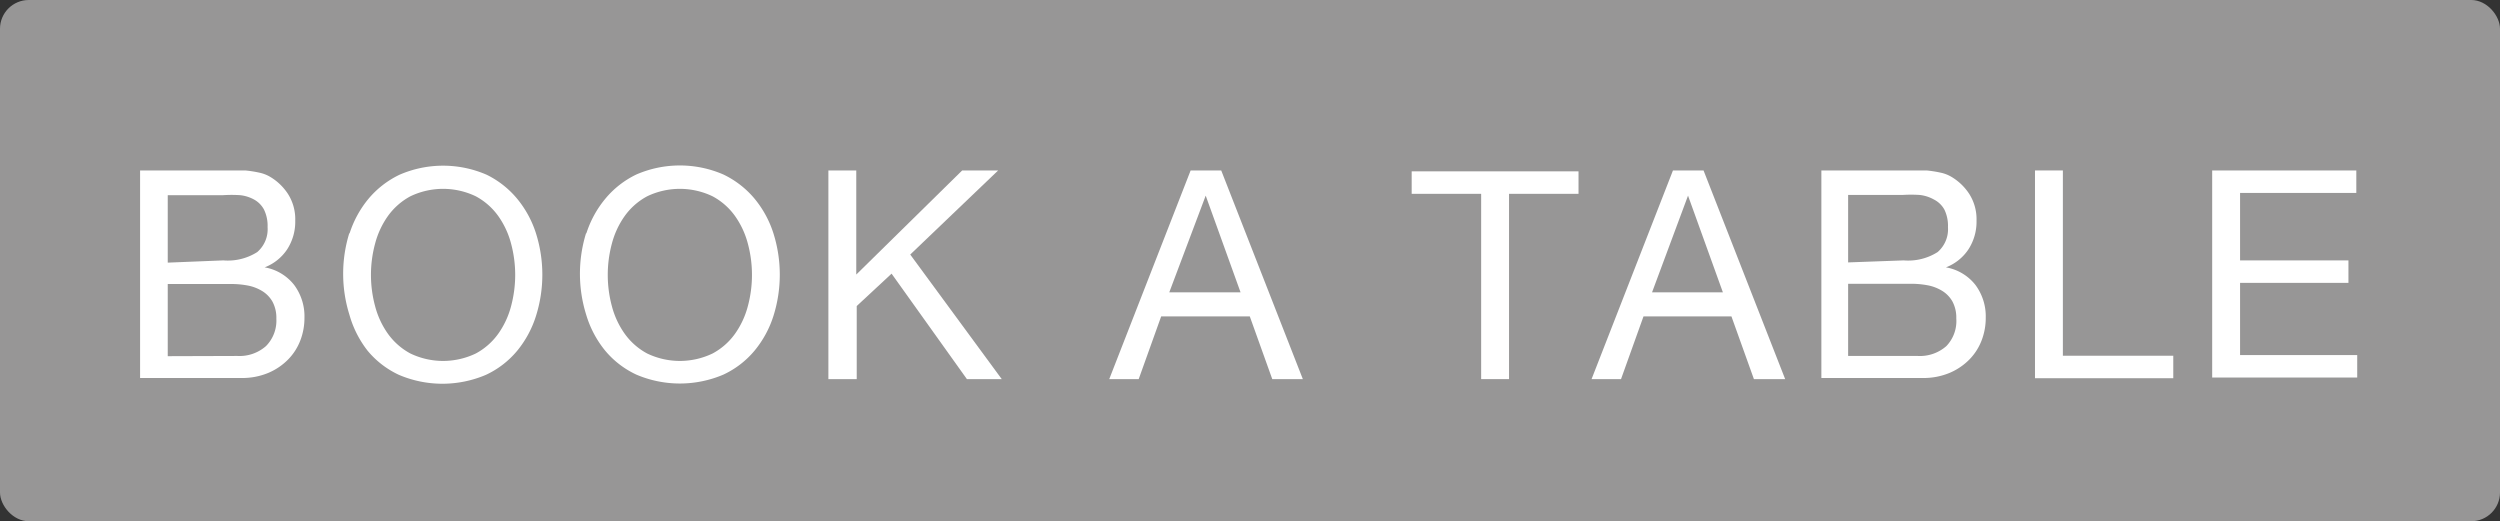 <svg xmlns="http://www.w3.org/2000/svg" viewBox="0 0 111.18 23.18"><rect x="0" y="0" width="111.18" height="23.18" fill="#333333" stroke="none"/><defs><style>.cls-1{fill:#979696;}.cls-2{fill:#fff;}</style></defs><title>アセット 2</title><g id="レイヤー_2" data-name="レイヤー 2"><g id="レイヤー_1-2" data-name="レイヤー 1"><rect class="cls-1" width="111.18" height="23.18" rx="1.28" ry="1.28"/><path class="cls-2" d="M9.59,7.58h.64l.68,0a5.27,5.27,0,0,1,.63.1,1.57,1.57,0,0,1,.5.2,2.41,2.41,0,0,1,.77.75,2.09,2.09,0,0,1,.32,1.18,2.26,2.26,0,0,1-.36,1.28,2.11,2.11,0,0,1-1,.8v0a2.13,2.13,0,0,1,1.31.78,2.34,2.34,0,0,1,.46,1.46,2.78,2.78,0,0,1-.18,1,2.47,2.47,0,0,1-.54.85,2.71,2.71,0,0,1-.88.6,3,3,0,0,1-1.21.23H6.23V7.58Zm.34,4a2.44,2.44,0,0,0,1.51-.37,1.34,1.34,0,0,0,.46-1.11,1.64,1.64,0,0,0-.16-.78,1.1,1.1,0,0,0-.43-.44,1.65,1.65,0,0,0-.63-.2,5.85,5.85,0,0,0-.76,0H7.46v3Zm.62,4.25a1.78,1.78,0,0,0,1.28-.44,1.61,1.61,0,0,0,.46-1.22,1.51,1.51,0,0,0-.17-.75,1.31,1.31,0,0,0-.45-.47,1.91,1.91,0,0,0-.64-.25,4,4,0,0,0-.75-.07H7.46v3.21Z"/><path class="cls-2" d="M15.54,10.4a4.62,4.62,0,0,1,.84-1.55,4.11,4.11,0,0,1,1.39-1.08,4.86,4.86,0,0,1,3.87,0A4.11,4.11,0,0,1,23,8.84a4.62,4.62,0,0,1,.84,1.55,6.11,6.11,0,0,1,0,3.65A4.62,4.62,0,0,1,23,15.6a4,4,0,0,1-1.39,1.07,4.93,4.93,0,0,1-3.87,0,4,4,0,0,1-1.39-1.07A4.62,4.62,0,0,1,15.54,14a6.11,6.11,0,0,1,0-3.65Zm1.14,3.21a3.76,3.76,0,0,0,.57,1.23,2.94,2.94,0,0,0,1,.88,3.36,3.36,0,0,0,2.91,0,2.93,2.93,0,0,0,1-.88,3.76,3.76,0,0,0,.57-1.23,5.37,5.37,0,0,0,0-2.77,3.76,3.76,0,0,0-.57-1.23,2.93,2.93,0,0,0-1-.88,3.36,3.36,0,0,0-2.91,0,2.94,2.94,0,0,0-1,.88,3.76,3.76,0,0,0-.57,1.23,5.34,5.34,0,0,0,0,2.77Z"/><path class="cls-2" d="M26.07,10.4a4.59,4.59,0,0,1,.84-1.55A4.1,4.1,0,0,1,28.3,7.76a4.86,4.86,0,0,1,3.87,0,4.12,4.12,0,0,1,1.39,1.08,4.6,4.6,0,0,1,.84,1.55,6.11,6.11,0,0,1,0,3.65,4.6,4.6,0,0,1-.84,1.55,4,4,0,0,1-1.39,1.07,4.93,4.93,0,0,1-3.87,0,4,4,0,0,1-1.39-1.07A4.59,4.59,0,0,1,26.07,14a6.11,6.11,0,0,1,0-3.65Zm1.14,3.21a3.76,3.76,0,0,0,.57,1.23,2.93,2.93,0,0,0,1,.88,3.36,3.36,0,0,0,2.91,0,2.92,2.92,0,0,0,1-.88,3.78,3.78,0,0,0,.57-1.23,5.37,5.37,0,0,0,0-2.77,3.78,3.78,0,0,0-.57-1.23,2.92,2.92,0,0,0-1-.88,3.36,3.36,0,0,0-2.91,0,2.93,2.93,0,0,0-1,.88,3.76,3.76,0,0,0-.57,1.23,5.37,5.37,0,0,0,0,2.77Z"/><path class="cls-2" d="M38.08,7.58v4.63l4.71-4.63h1.6l-3.91,3.74,4.07,5.54H43l-3.35-4.69-1.55,1.44v3.25H36.84V7.58Z"/><path class="cls-2" d="M54.31,7.58l3.63,9.28H56.58l-1-2.79H51.64l-1,2.79H49.33l3.62-9.28ZM55.17,13,53.62,8.7h0L52,13Z"/><path class="cls-2" d="M62.78,8.62v-1H70.2v1H67.11v8.24H65.87V8.62Z"/><path class="cls-2" d="M75.76,7.58l3.63,9.28H78l-1-2.79H73.09l-1,2.79H70.78L74.4,7.58ZM76.62,13,75.07,8.7h0L73.47,13Z"/><path class="cls-2" d="M84.32,7.58H85l.68,0a5.27,5.27,0,0,1,.63.1,1.57,1.57,0,0,1,.5.2,2.41,2.41,0,0,1,.77.75,2.09,2.09,0,0,1,.32,1.18,2.26,2.26,0,0,1-.36,1.28,2.11,2.11,0,0,1-1,.8v0a2.13,2.13,0,0,1,1.31.78,2.34,2.34,0,0,1,.46,1.46,2.78,2.78,0,0,1-.18,1,2.47,2.47,0,0,1-.54.85,2.71,2.71,0,0,1-.88.6,3,3,0,0,1-1.21.23H81V7.58Zm.34,4a2.44,2.44,0,0,0,1.51-.37,1.34,1.34,0,0,0,.46-1.11,1.64,1.64,0,0,0-.16-.78A1.1,1.1,0,0,0,86,8.87a1.65,1.65,0,0,0-.63-.2,5.85,5.85,0,0,0-.76,0H82.19v3Zm.62,4.25a1.78,1.78,0,0,0,1.28-.44A1.61,1.61,0,0,0,87,14.16a1.51,1.51,0,0,0-.17-.75,1.31,1.31,0,0,0-.45-.47,1.91,1.91,0,0,0-.64-.25,4,4,0,0,0-.75-.07H82.19v3.21Z"/><path class="cls-2" d="M91.74,7.58v8.24h4.91v1H90.5V7.58Z"/><path class="cls-2" d="M104.79,7.58v1H99.62v3h4.82v1H99.62v3.21h5.21v1H98.38V7.58Z"/></g></g></svg>